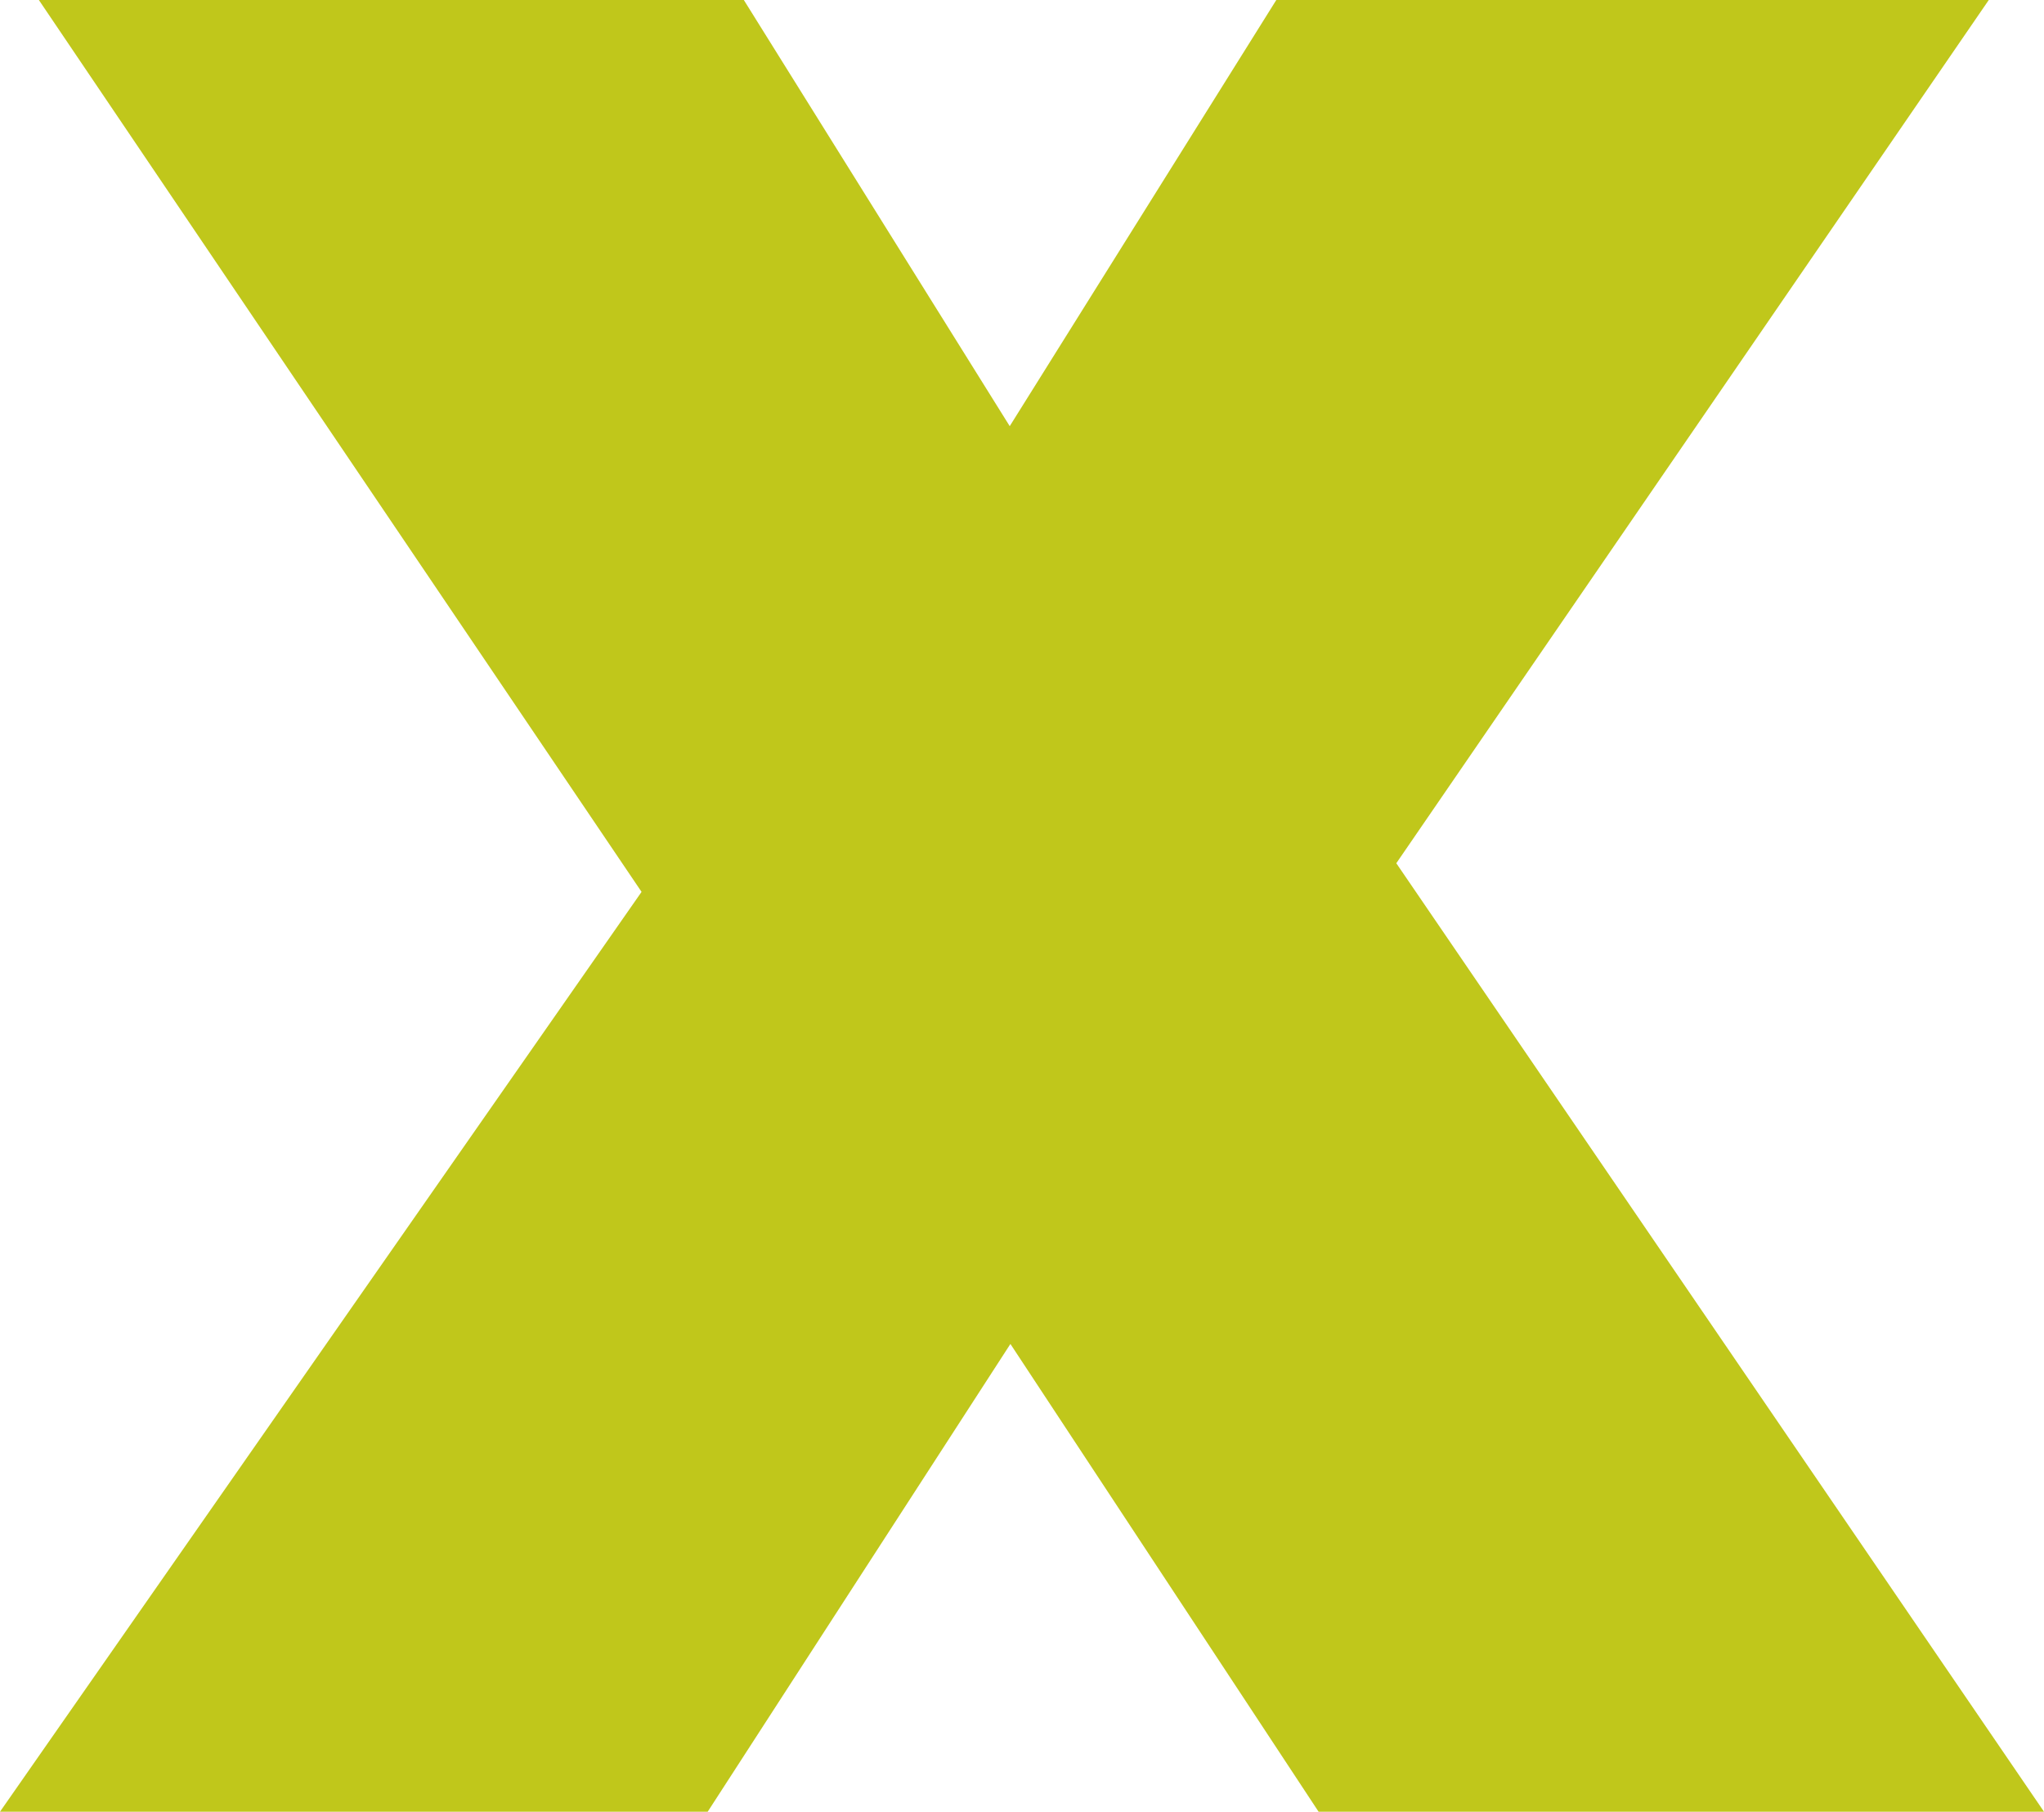 <?xml version="1.0" encoding="utf-8"?>
<!-- Generator: Adobe Illustrator 25.2.1, SVG Export Plug-In . SVG Version: 6.00 Build 0)  -->
<!DOCTYPE svg PUBLIC "-//W3C//DTD SVG 1.1//EN" "http://www.w3.org/Graphics/SVG/1.1/DTD/svg11.dtd">
<svg version="1.1" id="Layer_1" xmlns:x="http://ns.adobe.com/Extensibility/1.0/" xmlns:i="http://ns.adobe.com/AdobeIllustrator/10.0/" xmlns:graph="http://ns.adobe.com/Graphs/1.0/"
	 xmlns="http://www.w3.org/2000/svg" xmlns:xlink="http://www.w3.org/1999/xlink" x="0px" y="0px" viewBox="0 0 299.8 265.7"
	 style="enable-background:new 0 0 299.8 265.7;" xml:space="preserve">
<style type="text/css">
	.st0{fill:#C0C71B;}
</style>
<path class="st0" d="M204.8,126.6L291.7,0H187.2l-39.1,62.5L109.1,0H5.7l88.4,130.8L0,265.7h103.8l44.4-68.6l45.2,68.6h106.4
	L204.8,126.6z"/>
</svg>
